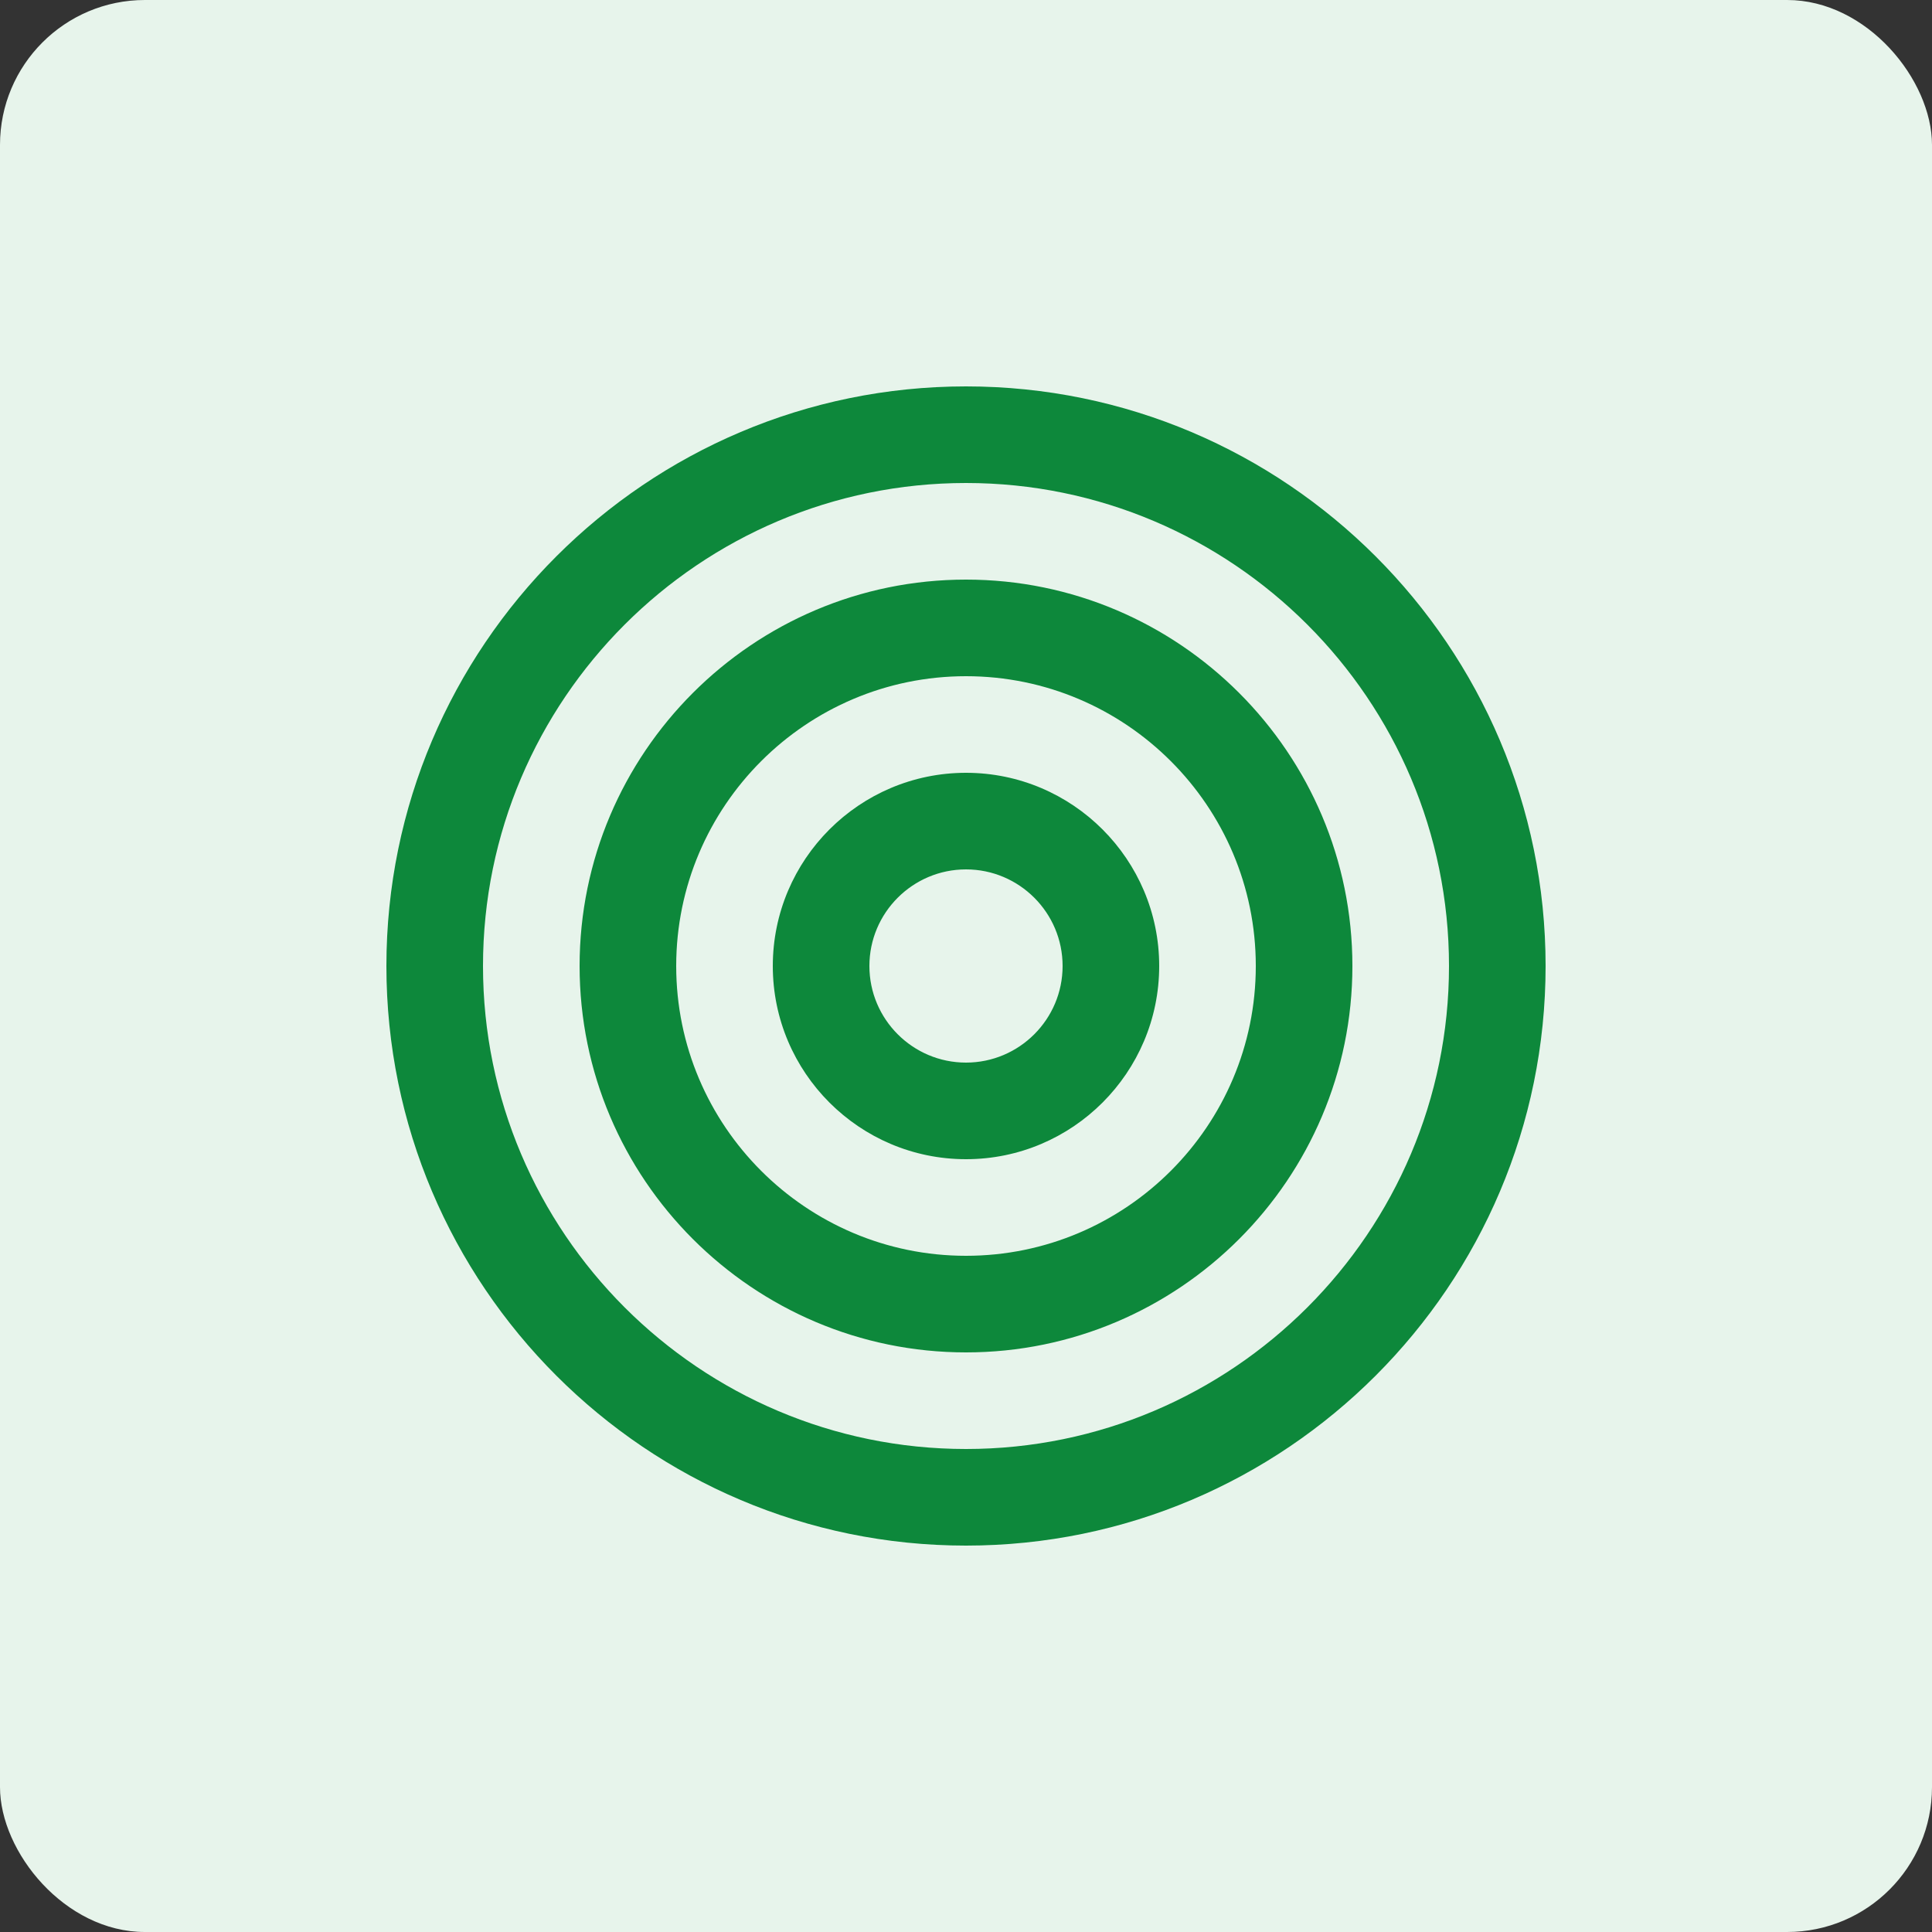 <svg xmlns="http://www.w3.org/2000/svg" width="80" height="80" viewBox="0 0 80 80" fill="none"><rect x="0" y="0" width="80" height="80" fill="#333333" stroke="none"/><rect width="80" height="80" rx="6" fill="#E7F4EB"></rect><g clip-path="url(#clip0_45_1277)"><path d="M40 64C26.766 64 16 53.234 16 40C16 26.766 26.766 16 40 16C53.234 16 64 26.766 64 40C64 53.234 53.234 64 40 64ZM40 20C28.972 20 20 28.972 20 40C20 51.028 28.972 60 40 60C51.028 60 60 51.028 60 40C60 28.972 51.028 20 40 20ZM40 56C31.178 56 24 48.822 24 40C24 31.178 31.178 24 40 24C48.822 24 56 31.178 56 40C56 48.822 48.822 56 40 56ZM40 28C33.382 28 28 33.382 28 40C28 46.618 33.382 52 40 52C46.618 52 52 46.618 52 40C52 33.382 46.618 28 40 28ZM40 48C35.588 48 32 44.412 32 40C32 35.588 35.588 32 40 32C44.412 32 48 35.588 48 40C48 44.412 44.412 48 40 48ZM40 36C37.794 36 36 37.794 36 40C36 42.206 37.794 44 40 44C42.206 44 44 42.206 44 40C44 37.794 42.206 36 40 36Z" fill="#0D883B"></path></g><defs><clipPath id="clip0_45_1277"><rect width="48" height="48" fill="white" transform="translate(16 16)"></rect></clipPath></defs></svg>